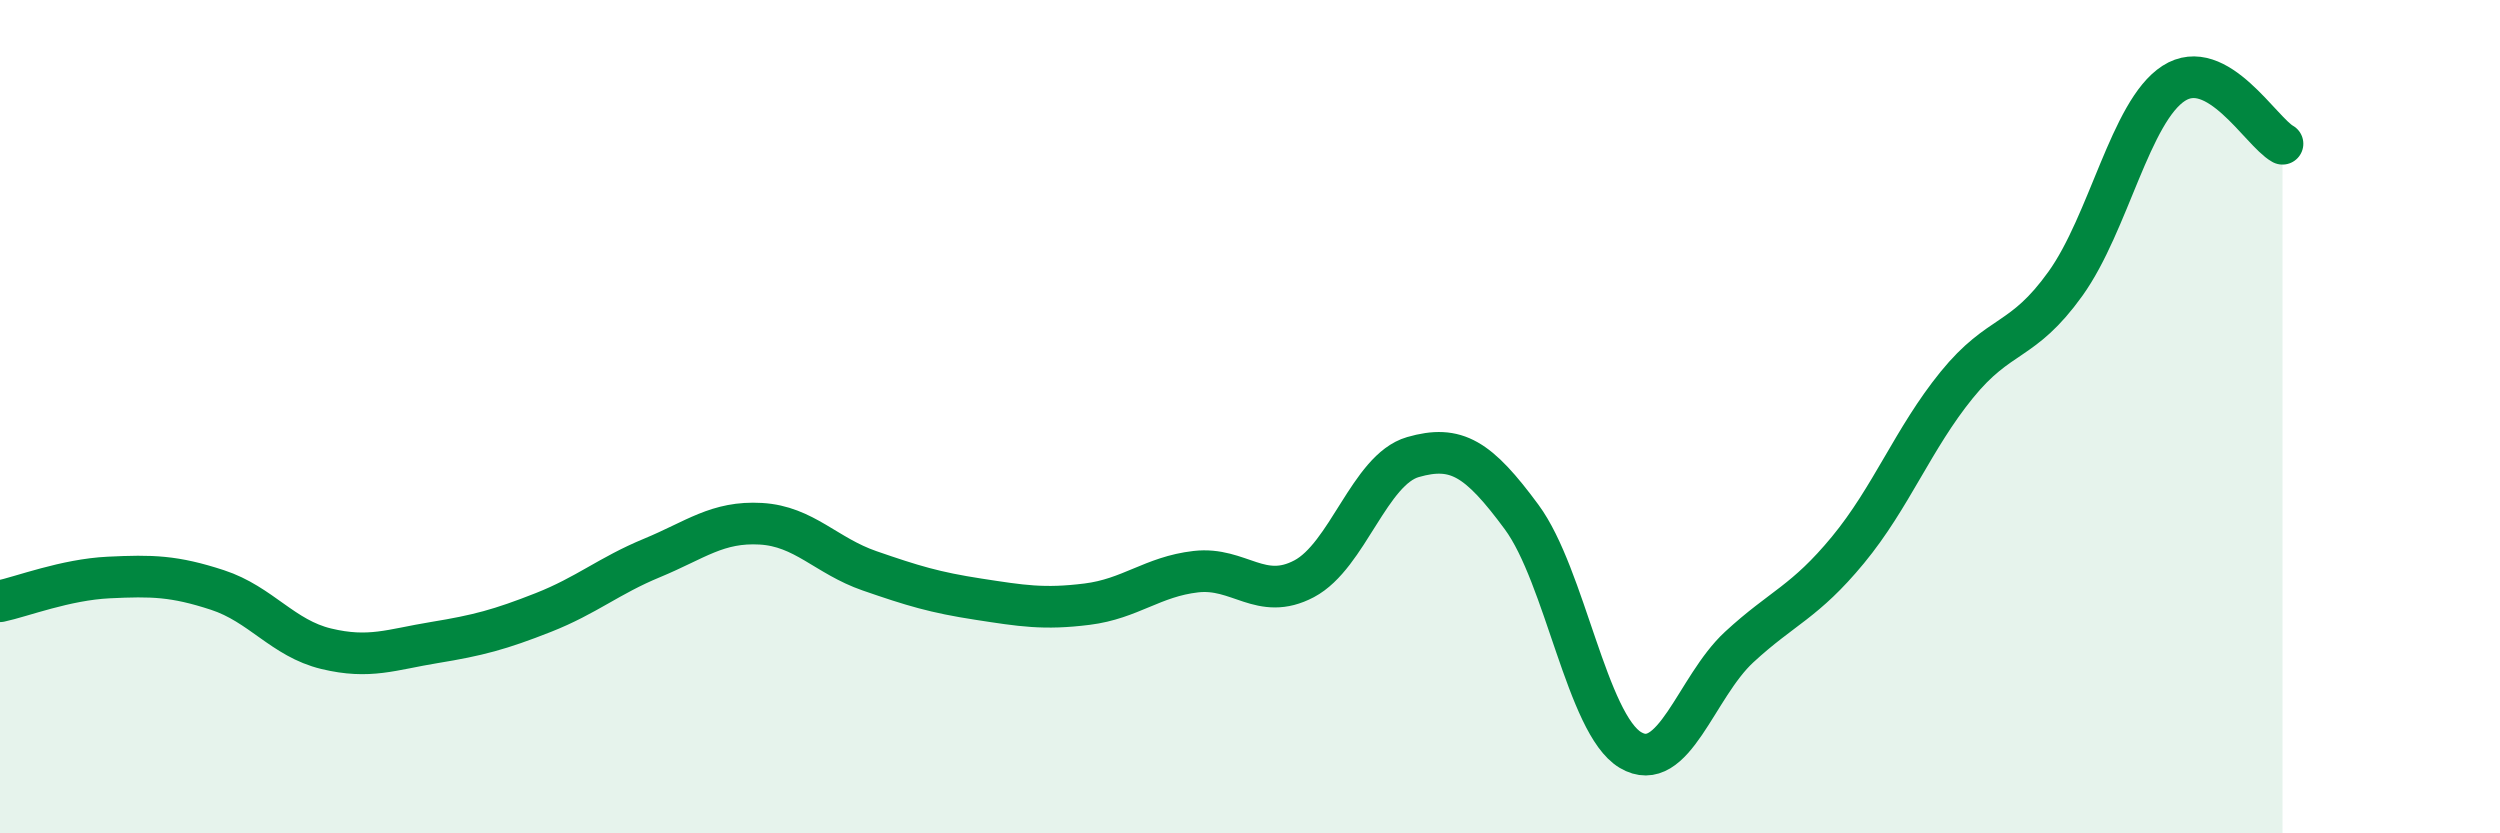 
    <svg width="60" height="20" viewBox="0 0 60 20" xmlns="http://www.w3.org/2000/svg">
      <path
        d="M 0,14.43 C 0.52,14.32 1.57,13.91 2.61,13.86 C 3.65,13.81 4.18,13.82 5.22,14.16 C 6.26,14.5 6.79,15.32 7.83,15.57 C 8.87,15.82 9.39,15.59 10.43,15.42 C 11.47,15.25 12,15.11 13.04,14.7 C 14.08,14.29 14.61,13.82 15.65,13.39 C 16.69,12.96 17.22,12.51 18.26,12.57 C 19.3,12.63 19.83,13.34 20.87,13.7 C 21.91,14.06 22.44,14.22 23.48,14.38 C 24.52,14.54 25.05,14.63 26.09,14.5 C 27.13,14.37 27.66,13.84 28.7,13.72 C 29.74,13.6 30.26,14.44 31.3,13.89 C 32.34,13.34 32.87,11.27 33.91,10.97 C 34.95,10.67 35.48,11 36.52,12.41 C 37.56,13.82 38.09,17.38 39.13,18 C 40.17,18.62 40.7,16.49 41.74,15.53 C 42.78,14.57 43.31,14.46 44.35,13.2 C 45.39,11.94 45.92,10.52 46.96,9.24 C 48,7.96 48.53,8.26 49.57,6.81 C 50.61,5.36 51.13,2.67 52.17,2 C 53.21,1.33 54.26,3.16 54.78,3.45L54.78 20L0 20Z"
        fill="#008740"
        opacity="0.1"
        stroke-linecap="round"
        stroke-linejoin="round"
      />
      <path
        d="M 0,14.43 C 0.52,14.32 1.57,13.91 2.61,13.86 C 3.65,13.81 4.18,13.82 5.22,14.16 C 6.26,14.5 6.79,15.32 7.83,15.57 C 8.87,15.82 9.39,15.59 10.43,15.42 C 11.47,15.25 12,15.11 13.04,14.7 C 14.08,14.29 14.61,13.82 15.65,13.39 C 16.69,12.96 17.22,12.51 18.26,12.57 C 19.3,12.63 19.83,13.34 20.87,13.7 C 21.91,14.06 22.44,14.22 23.48,14.38 C 24.52,14.54 25.05,14.63 26.09,14.5 C 27.13,14.37 27.66,13.84 28.7,13.72 C 29.74,13.6 30.26,14.44 31.3,13.89 C 32.34,13.34 32.87,11.27 33.91,10.97 C 34.95,10.67 35.48,11 36.52,12.41 C 37.56,13.82 38.09,17.38 39.13,18 C 40.17,18.62 40.7,16.49 41.74,15.53 C 42.78,14.57 43.31,14.46 44.35,13.2 C 45.39,11.94 45.92,10.52 46.96,9.24 C 48,7.96 48.53,8.26 49.57,6.81 C 50.61,5.36 51.13,2.67 52.17,2 C 53.21,1.33 54.26,3.16 54.78,3.45"
        stroke="#008740"
        stroke-width="1"
        fill="none"
        stroke-linecap="round"
        stroke-linejoin="round"
      />
    </svg>
  